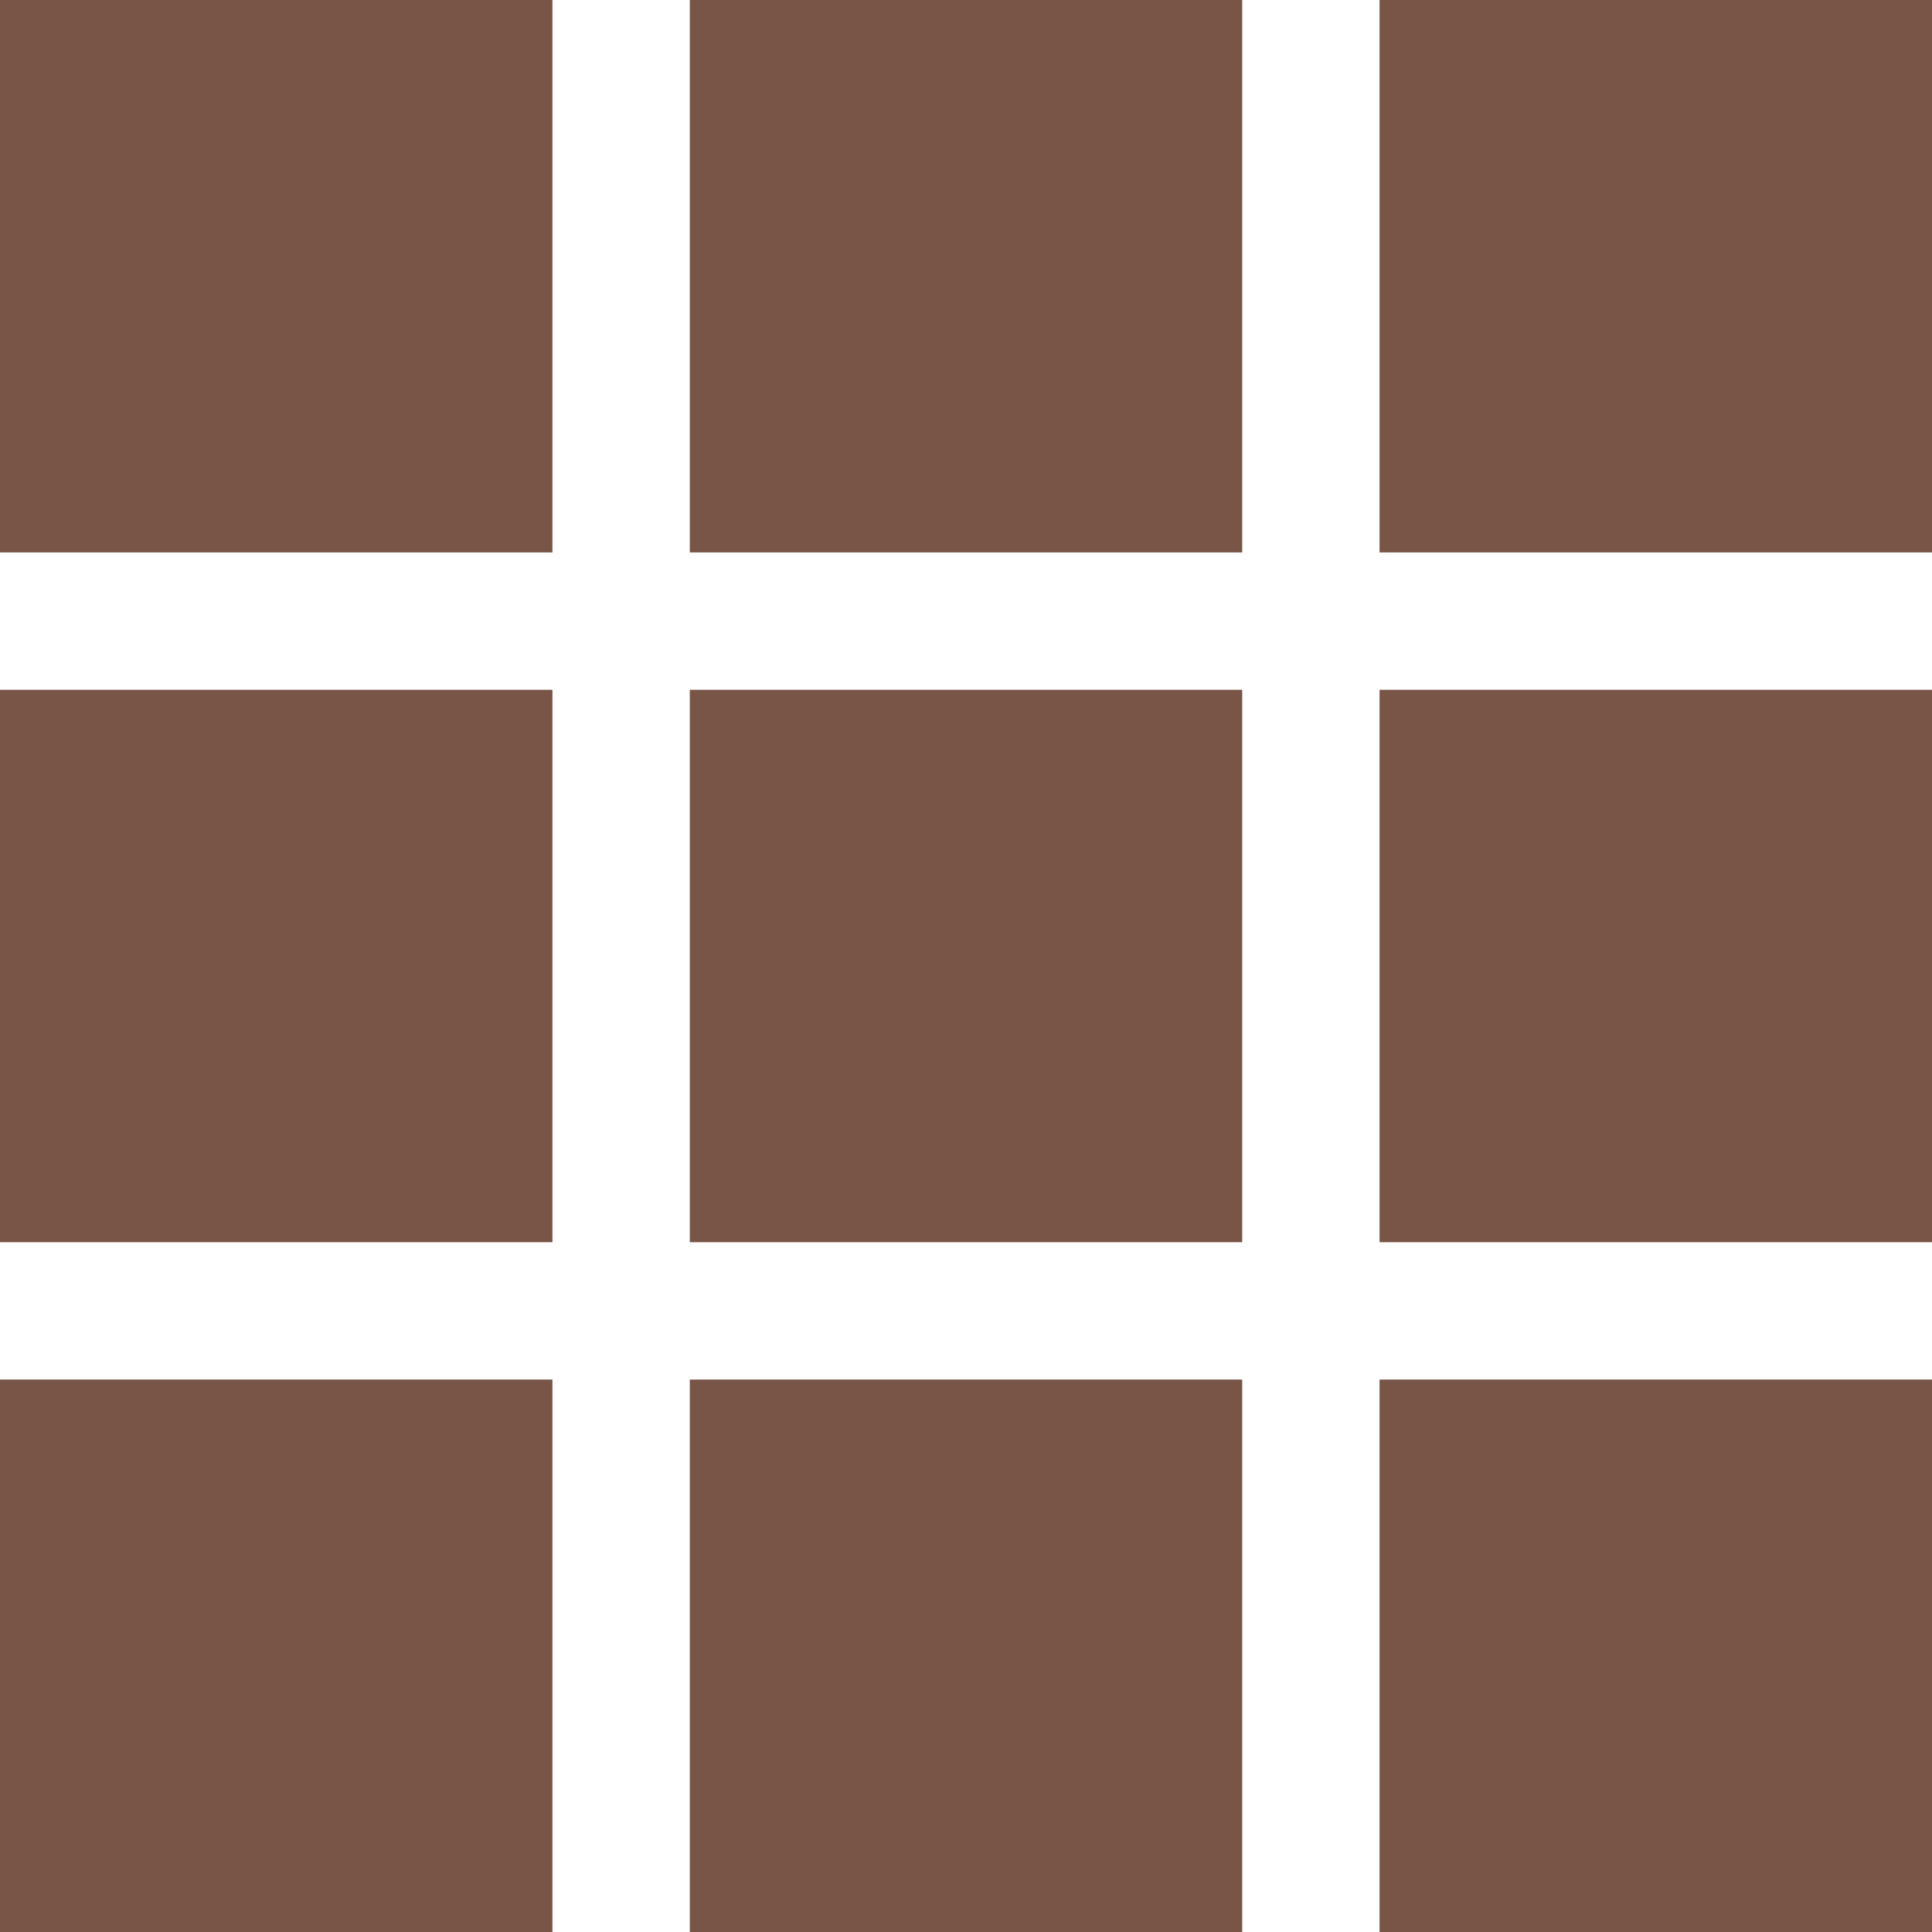 <?xml version="1.0" standalone="no"?>
<!DOCTYPE svg PUBLIC "-//W3C//DTD SVG 20010904//EN"
 "http://www.w3.org/TR/2001/REC-SVG-20010904/DTD/svg10.dtd">
<svg version="1.0" xmlns="http://www.w3.org/2000/svg"
 width="1280pt" height="1280pt" viewBox="0 0 1280 1280"
 preserveAspectRatio="xMidYMid meet">
<g transform="translate(0,1280) scale(0.1,-0.1)"
fill="#795548" stroke="none">
<path d="M0 10970 l0 -1830 1830 0 1830 0 0 1830 0 1830 -1830 0 -1830 0 0
-1830z"/>
<path d="M4570 10970 l0 -1830 1830 0 1830 0 0 1830 0 1830 -1830 0 -1830 0 0
-1830z"/>
<path d="M9140 10970 l0 -1830 1830 0 1830 0 0 1830 0 1830 -1830 0 -1830 0 0
-1830z"/>
<path d="M0 6400 l0 -1830 1830 0 1830 0 0 1830 0 1830 -1830 0 -1830 0 0
-1830z"/>
<path d="M4570 6400 l0 -1830 1830 0 1830 0 0 1830 0 1830 -1830 0 -1830 0 0
-1830z"/>
<path d="M9140 6400 l0 -1830 1830 0 1830 0 0 1830 0 1830 -1830 0 -1830 0 0
-1830z"/>
<path d="M0 1830 l0 -1830 1830 0 1830 0 0 1830 0 1830 -1830 0 -1830 0 0
-1830z"/>
<path d="M4570 1830 l0 -1830 1830 0 1830 0 0 1830 0 1830 -1830 0 -1830 0 0
-1830z"/>
<path d="M9140 1830 l0 -1830 1830 0 1830 0 0 1830 0 1830 -1830 0 -1830 0 0
-1830z"/>
</g>
</svg>
